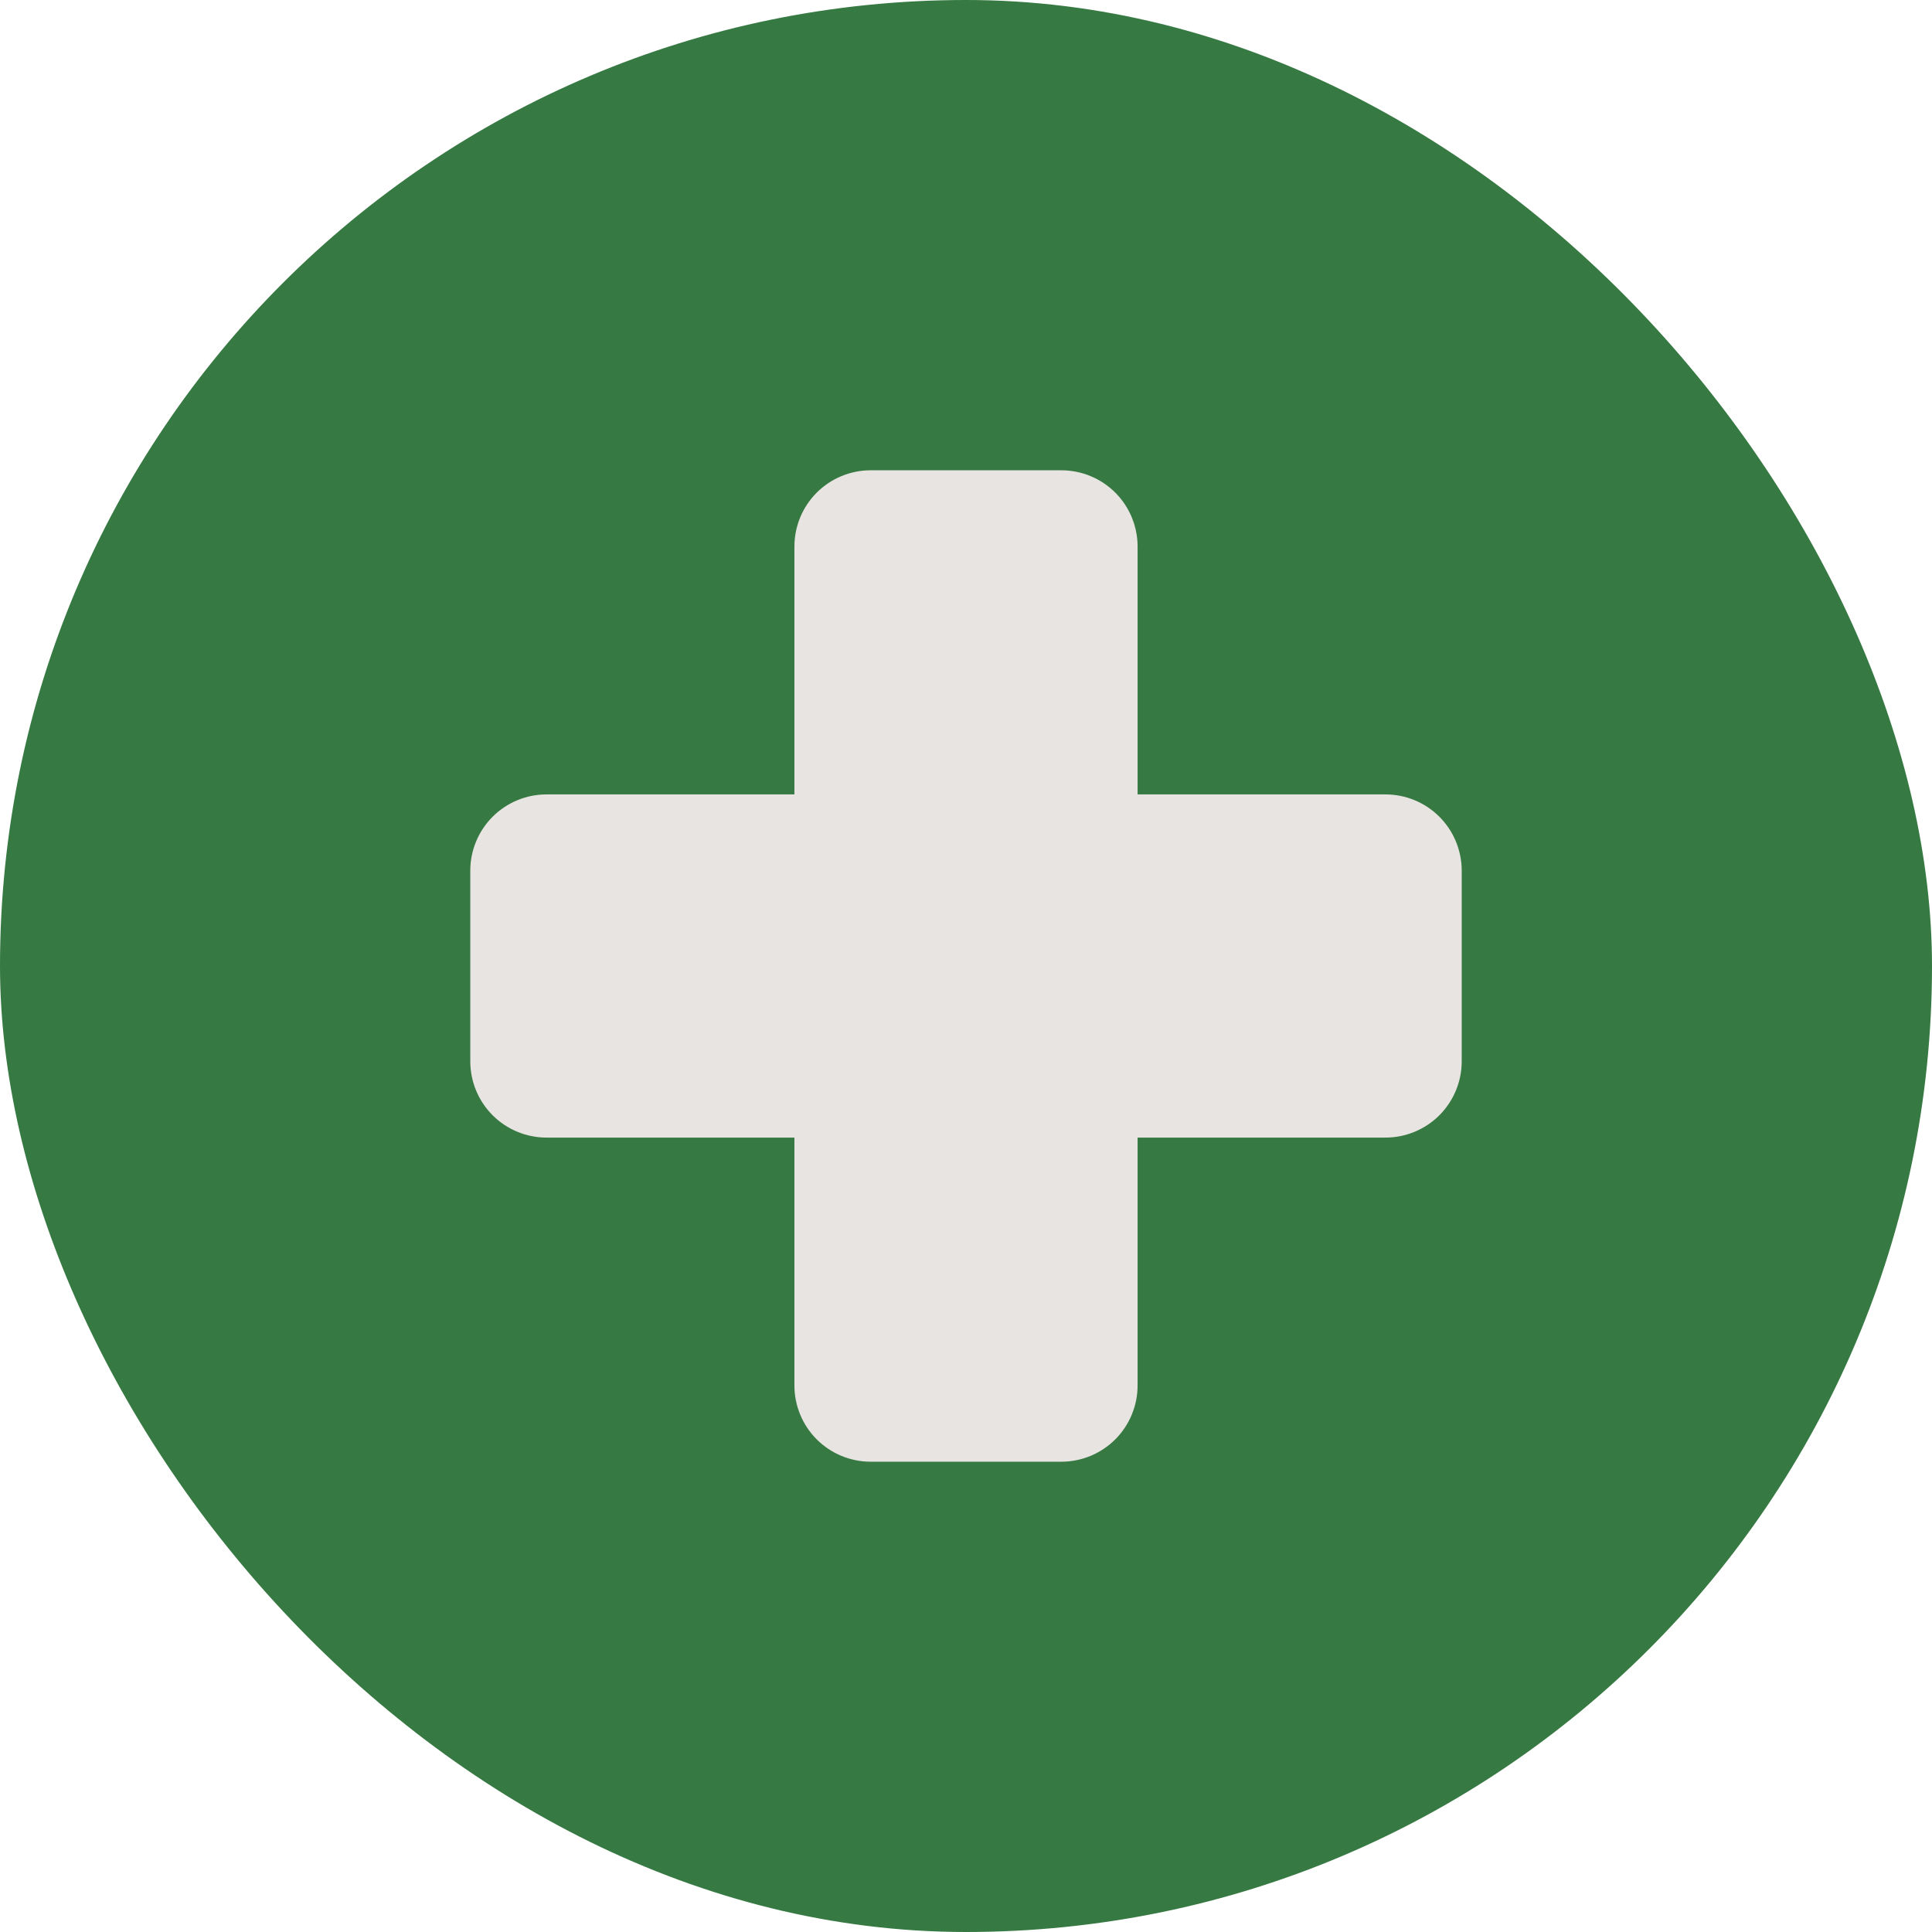 <svg xmlns="http://www.w3.org/2000/svg" fill="none" viewBox="0 0 38 38" height="38" width="38">
<rect fill="#367942" rx="19" height="38" width="38"></rect>
<g clip-path="url(#clip0_847_315)">
<path fill="#E8E4E1" d="M28.75 17.125V20.875C28.75 21.273 28.592 21.654 28.311 21.936C28.029 22.217 27.648 22.375 27.25 22.375H22.375V27.25C22.375 27.648 22.217 28.029 21.936 28.311C21.654 28.592 21.273 28.75 20.875 28.75H17.125C16.727 28.75 16.346 28.592 16.064 28.311C15.783 28.029 15.625 27.648 15.625 27.25V22.375H10.75C10.352 22.375 9.971 22.217 9.689 21.936C9.408 21.654 9.25 21.273 9.25 20.875V17.125C9.25 16.727 9.408 16.346 9.689 16.064C9.971 15.783 10.352 15.625 10.75 15.625H15.625V10.75C15.625 10.352 15.783 9.971 16.064 9.689C16.346 9.408 16.727 9.25 17.125 9.25H20.875C21.273 9.25 21.654 9.408 21.936 9.689C22.217 9.971 22.375 10.352 22.375 10.75V15.625H27.25C27.648 15.625 28.029 15.783 28.311 16.064C28.592 16.346 28.75 16.727 28.75 17.125Z"></path>
</g>
<defs>
<clipPath id="clip0_847_315">
<rect transform="translate(7 7)" fill="white" height="24" width="24"></rect>
</clipPath>
</defs>
</svg>
